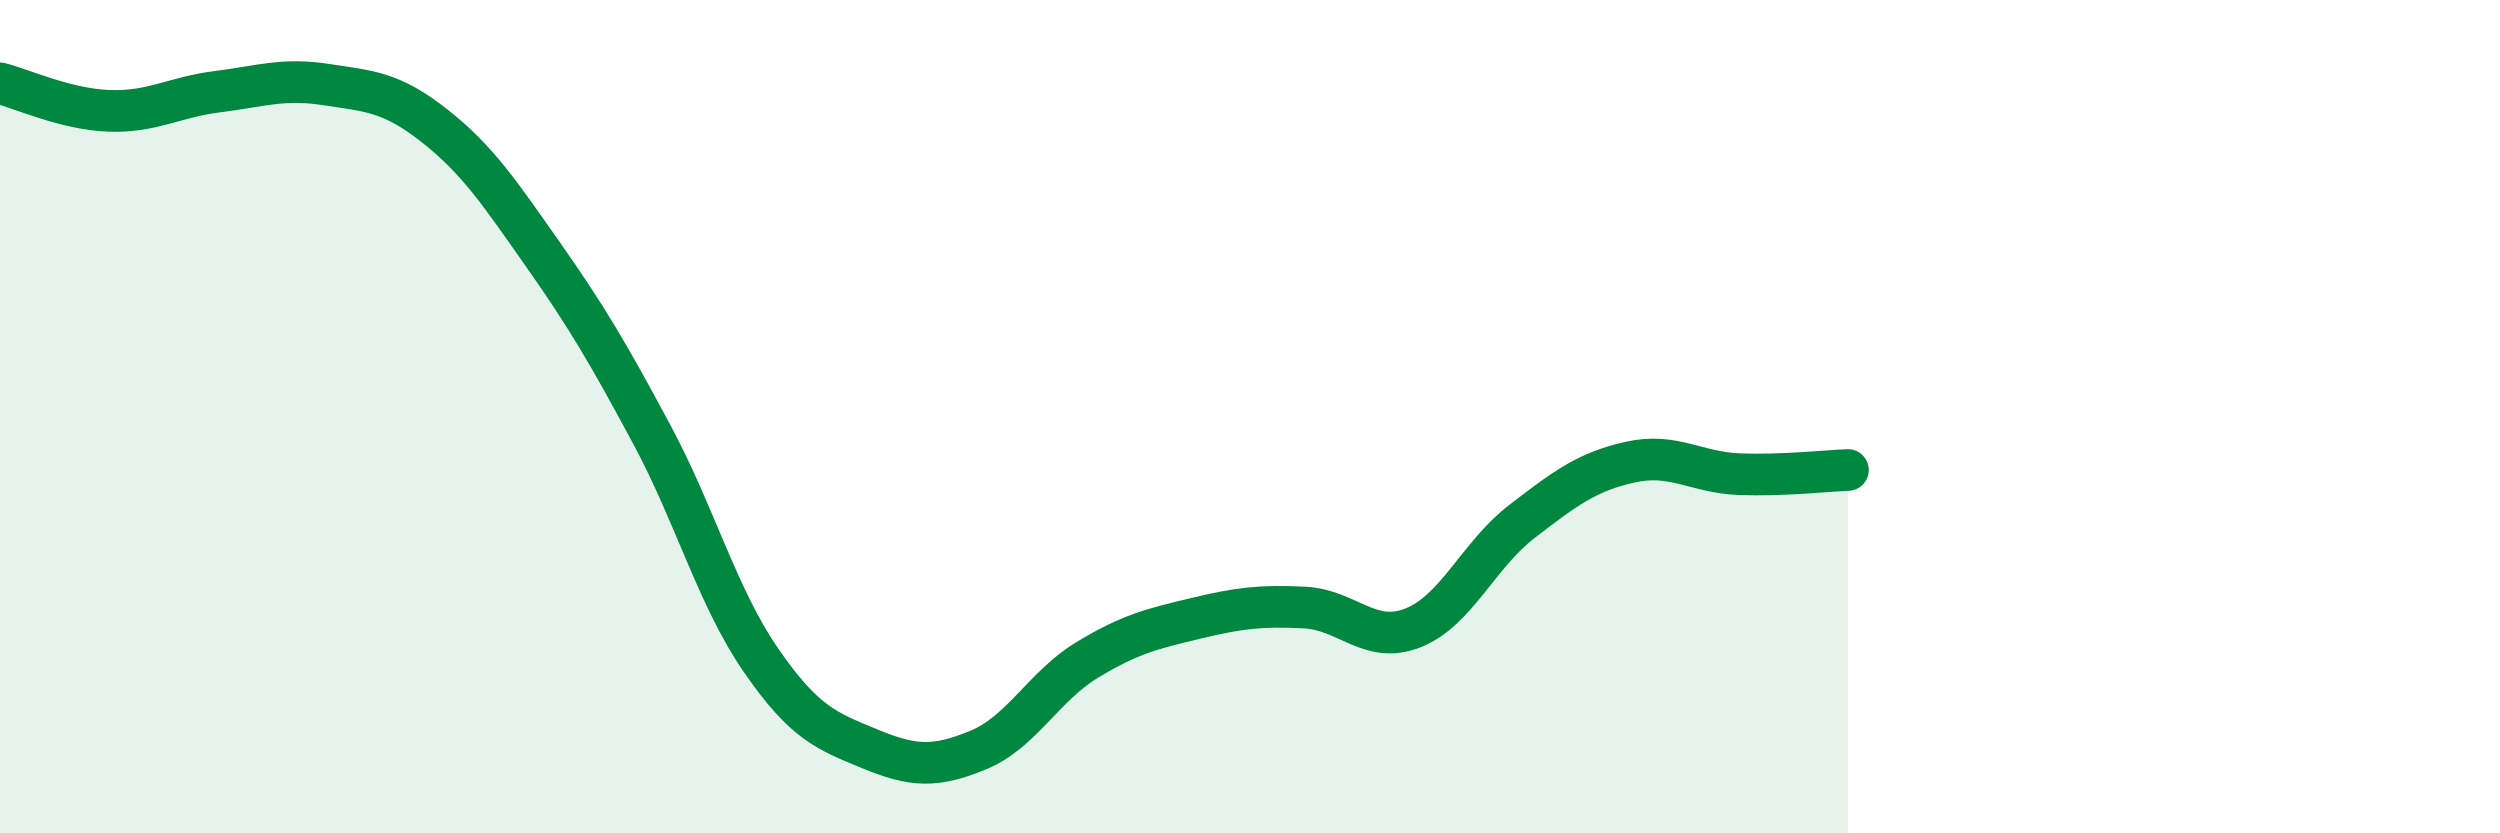 
    <svg width="60" height="20" viewBox="0 0 60 20" xmlns="http://www.w3.org/2000/svg">
      <path
        d="M 0,2 C 0.52,2.13 1.57,2.62 2.61,2.66 C 3.65,2.7 4.18,2.33 5.22,2.2 C 6.26,2.07 6.79,1.87 7.83,2.03 C 8.87,2.19 9.39,2.2 10.43,3.02 C 11.47,3.84 12,4.64 13.04,6.12 C 14.08,7.6 14.61,8.5 15.65,10.44 C 16.69,12.38 17.22,14.33 18.26,15.84 C 19.3,17.35 19.83,17.54 20.87,17.97 C 21.91,18.4 22.44,18.43 23.48,18 C 24.52,17.57 25.05,16.47 26.09,15.84 C 27.13,15.21 27.66,15.09 28.7,14.84 C 29.74,14.59 30.26,14.53 31.3,14.58 C 32.34,14.63 32.87,15.48 33.91,15.07 C 34.95,14.66 35.48,13.32 36.52,12.52 C 37.56,11.72 38.09,11.32 39.13,11.09 C 40.17,10.86 40.7,11.34 41.74,11.38 C 42.78,11.42 43.83,11.3 44.35,11.28L44.35 20L0 20Z"
        fill="#008740"
        opacity="0.1"
        stroke-linecap="round"
        stroke-linejoin="round"
      />
      <path
        d="M 0,2 C 0.52,2.13 1.57,2.62 2.61,2.66 C 3.65,2.7 4.18,2.33 5.22,2.2 C 6.26,2.07 6.79,1.87 7.83,2.03 C 8.87,2.19 9.39,2.2 10.43,3.02 C 11.47,3.84 12,4.64 13.04,6.12 C 14.08,7.6 14.61,8.5 15.65,10.44 C 16.69,12.38 17.22,14.33 18.26,15.84 C 19.3,17.35 19.83,17.54 20.87,17.97 C 21.91,18.4 22.44,18.43 23.48,18 C 24.52,17.57 25.05,16.47 26.09,15.84 C 27.13,15.21 27.66,15.09 28.7,14.84 C 29.74,14.59 30.26,14.53 31.3,14.58 C 32.34,14.63 32.87,15.48 33.91,15.07 C 34.95,14.66 35.48,13.32 36.52,12.52 C 37.56,11.72 38.09,11.32 39.13,11.09 C 40.17,10.86 40.7,11.34 41.74,11.38 C 42.78,11.42 43.83,11.3 44.35,11.28"
        stroke="#008740"
        stroke-width="1"
        fill="none"
        stroke-linecap="round"
        stroke-linejoin="round"
      />
    </svg>
  